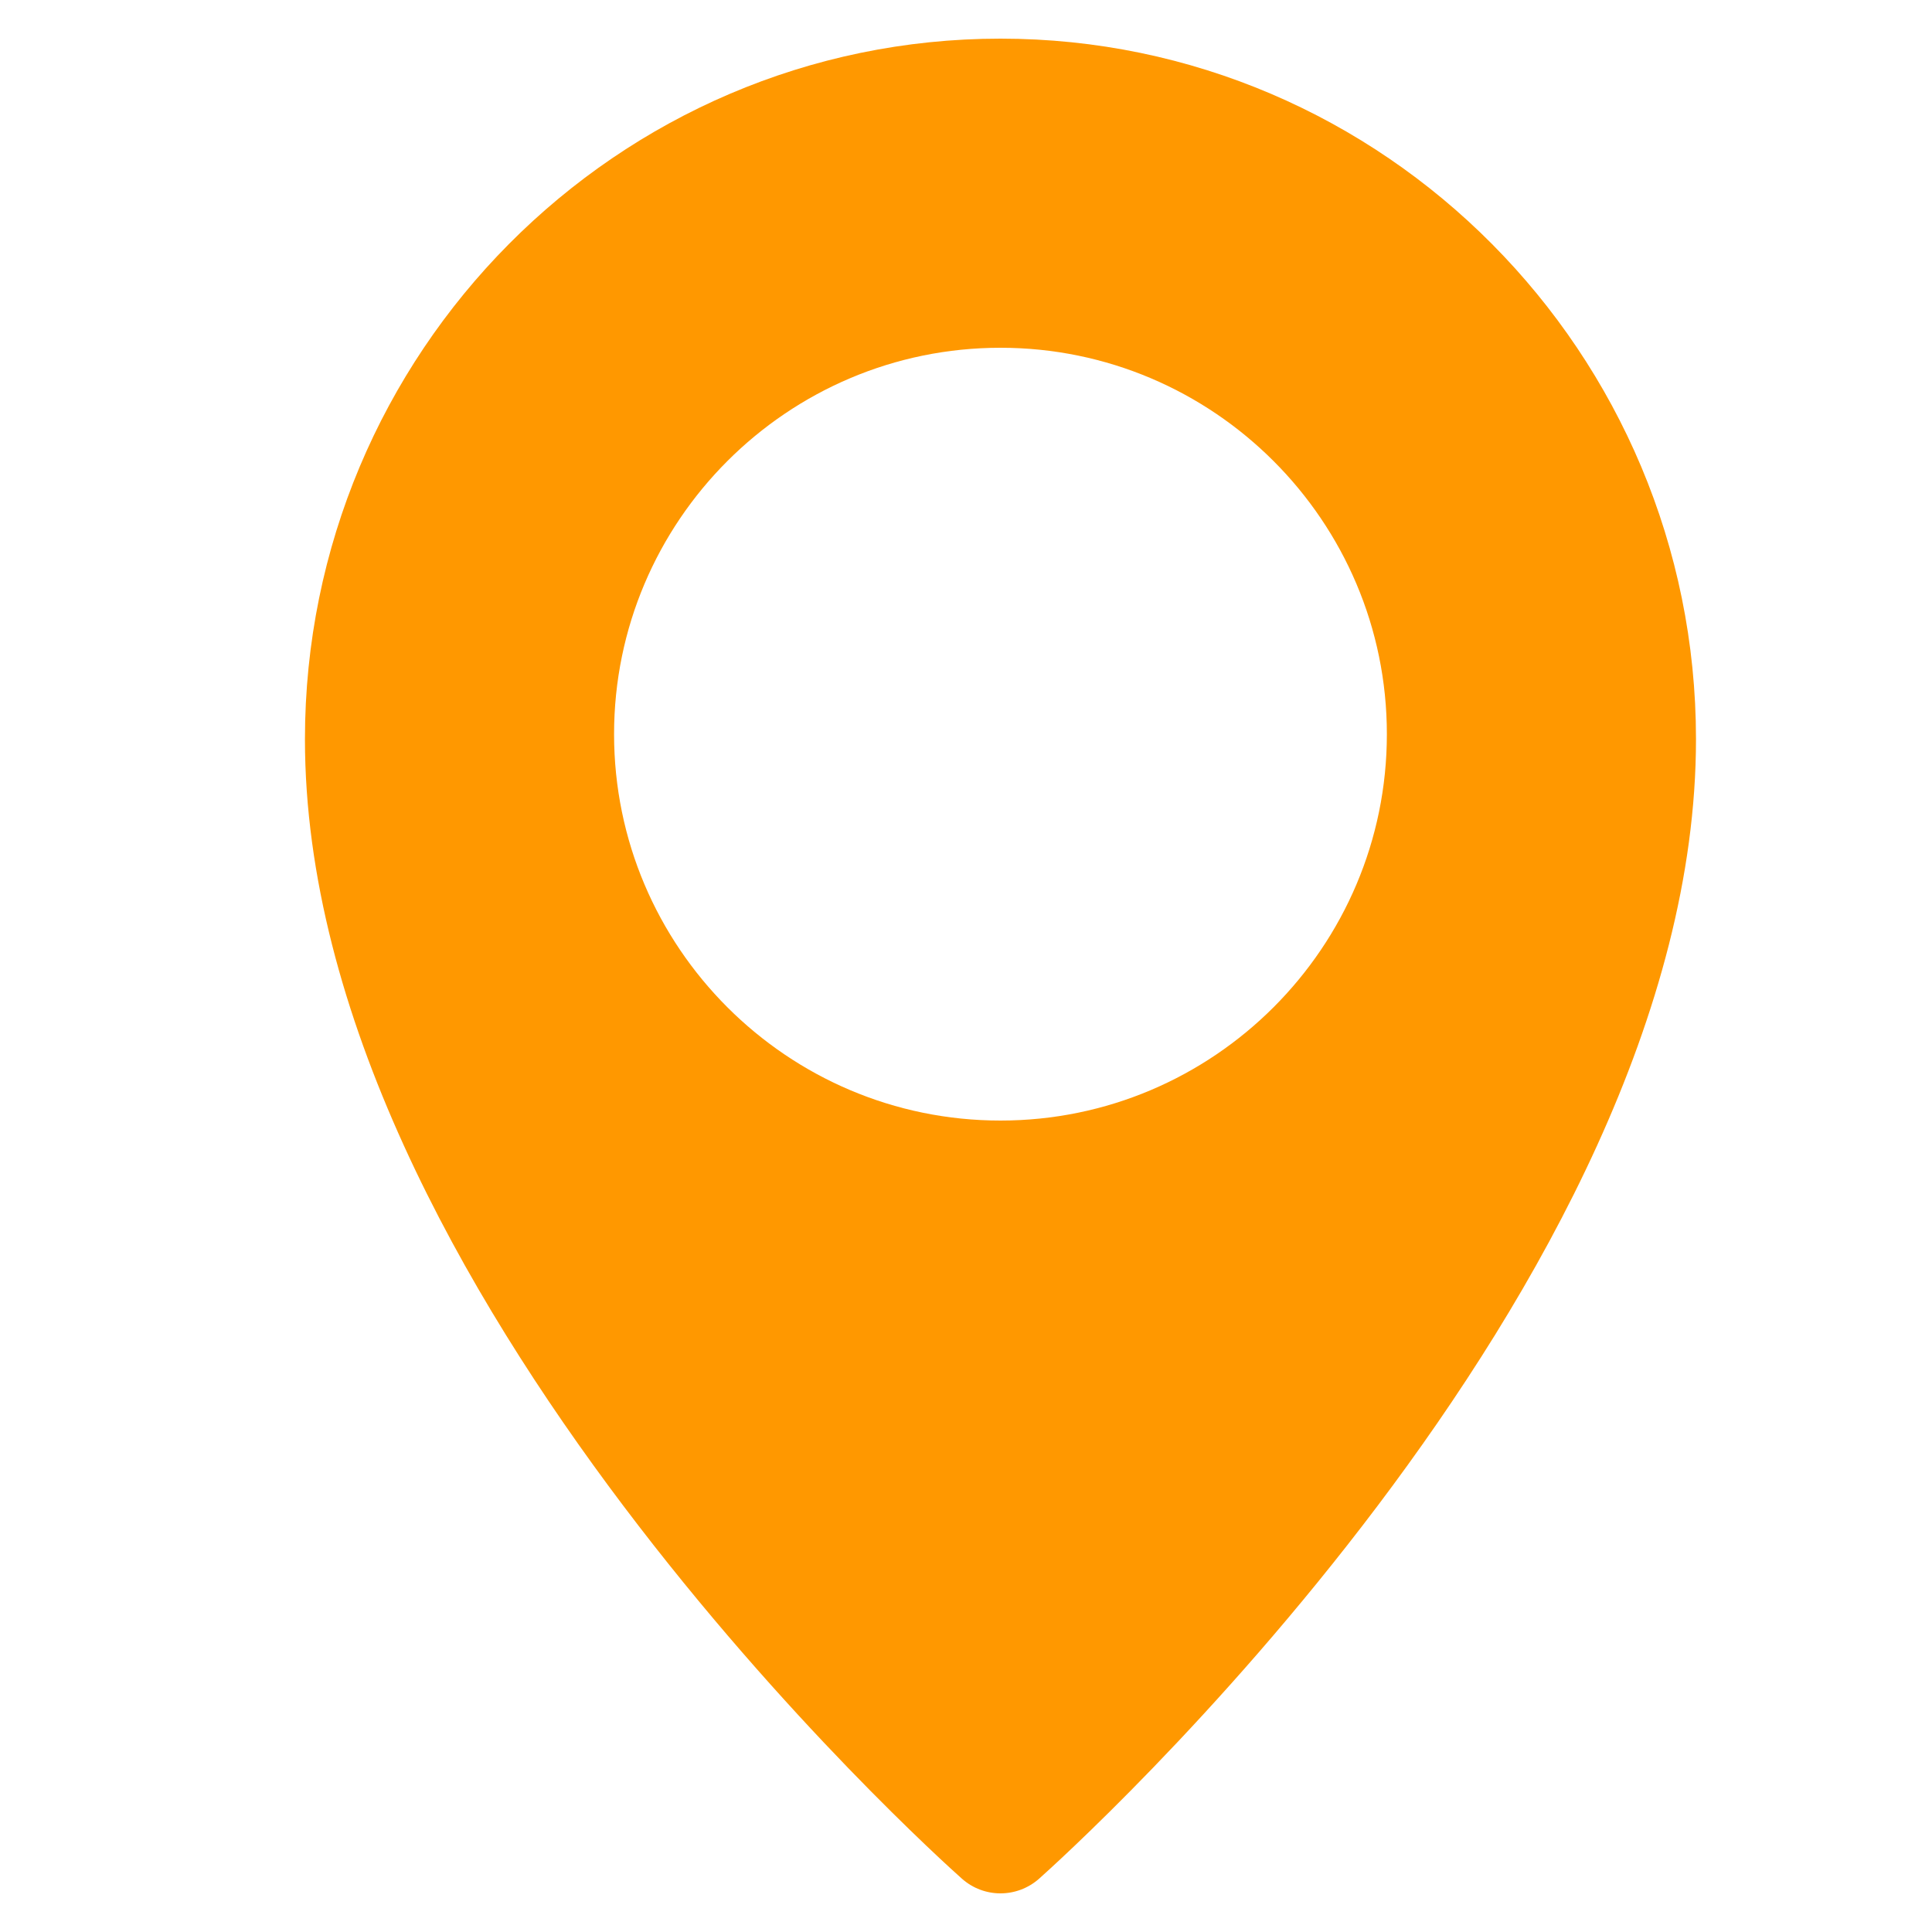 <svg width="25" height="25" viewBox="0 0 25 25" fill="none" xmlns="http://www.w3.org/2000/svg">
<g clip-path="url(#clip0_372_3131)">
<path d="M12.946 0.5C7.984 0.5 3.946 4.566 3.946 9.565C3.946 16.668 12.1 24.002 12.447 24.31C12.59 24.437 12.768 24.5 12.946 24.5C13.124 24.5 13.302 24.437 13.445 24.311C13.792 24.002 21.946 16.668 21.946 9.565C21.946 4.566 17.908 0.5 12.946 0.5ZM12.946 14.5C10.189 14.5 7.946 12.257 7.946 9.5C7.946 6.743 10.189 4.5 12.946 4.5C15.703 4.5 17.946 6.743 17.946 9.5C17.946 12.257 15.703 14.5 12.946 14.5Z" fill="#FF9800"/>
</g>
<defs>
<clipPath id="clip0_372_3131">
<rect width="24" height="24" fill="white" transform="translate(0.946 0.5)"/>
</clipPath>
</defs>
</svg>
